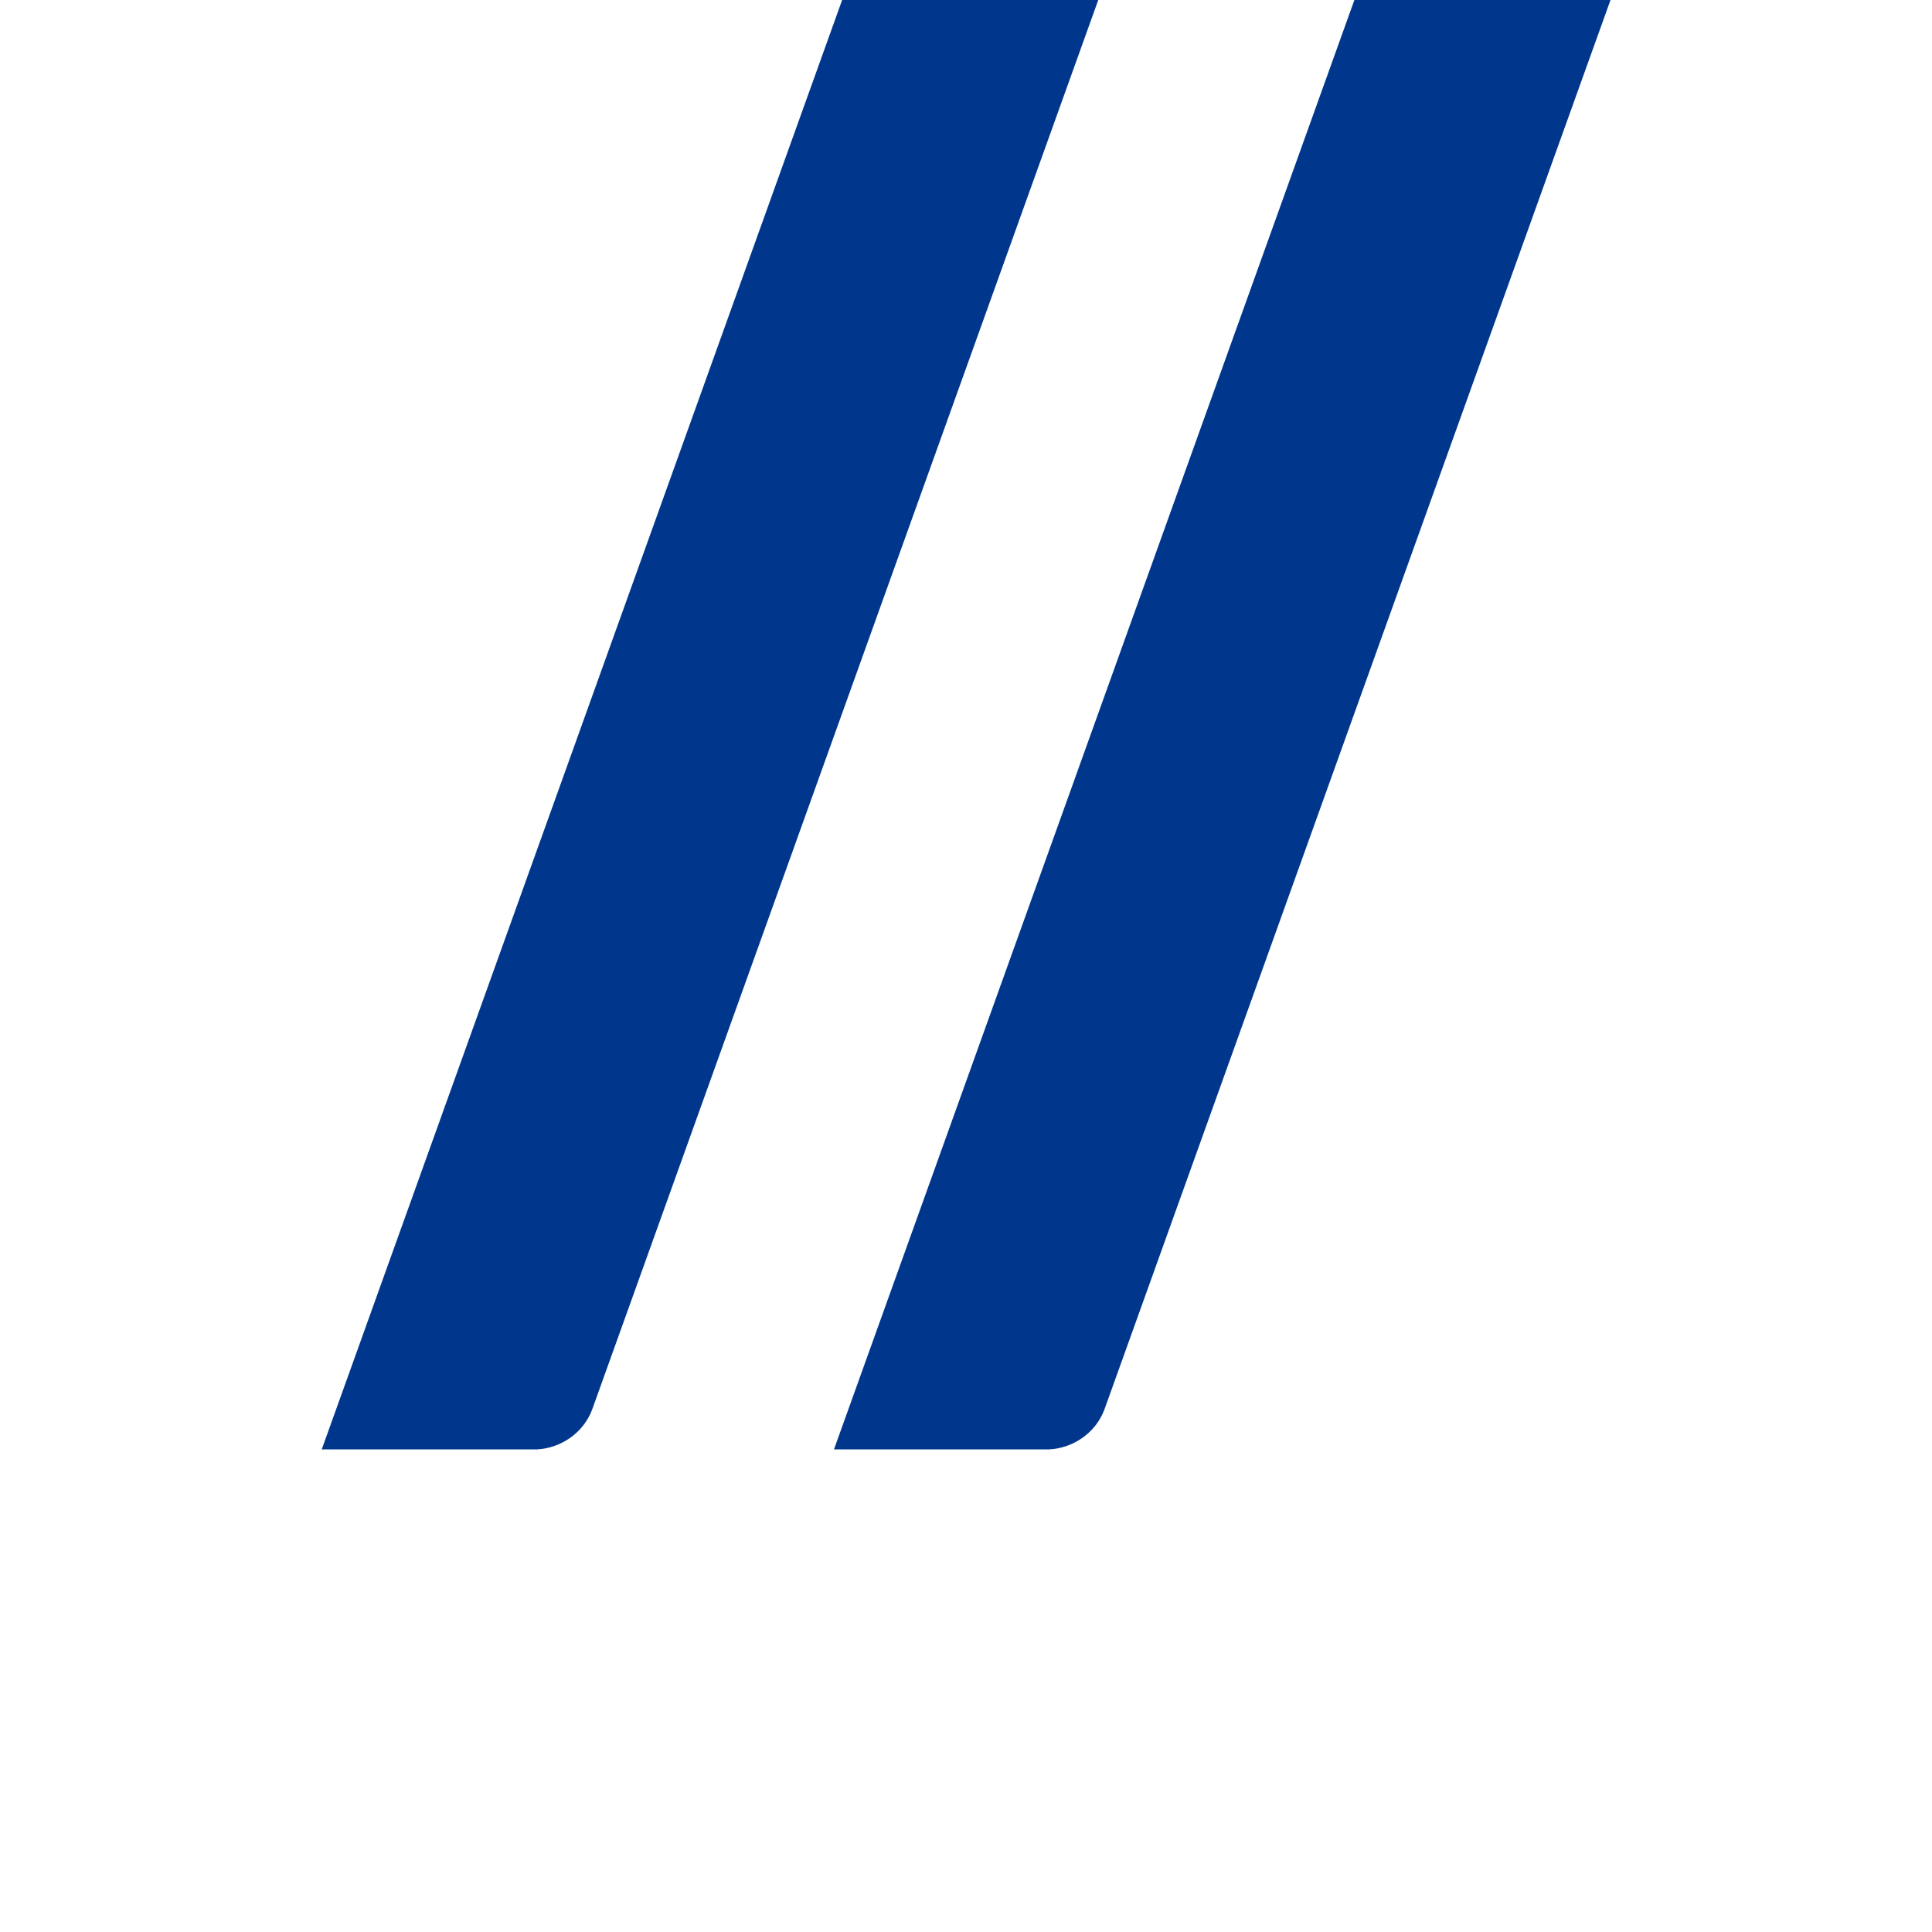 <?xml version="1.0" encoding="UTF-8"?> <svg xmlns="http://www.w3.org/2000/svg" id="Calque_1" data-name="Calque 1" version="1.1" viewBox="0 0 827.5 827.5"><defs><style> .cls-1 { fill: #00378c; fill-rule: evenodd; stroke-width: 0px; } </style></defs><path class="cls-1" d="M470.4,0l-216.8,603.8c-3.7,9.8-13.1,16.4-23.6,17h-92.2L360.7,0h109.7Z"></path><path class="cls-1" d="M689.8,0l-216.8,603.8c-3.7,9.8-13.1,16.4-23.6,17h-92.2L580.1,0h109.7Z"></path></svg> 